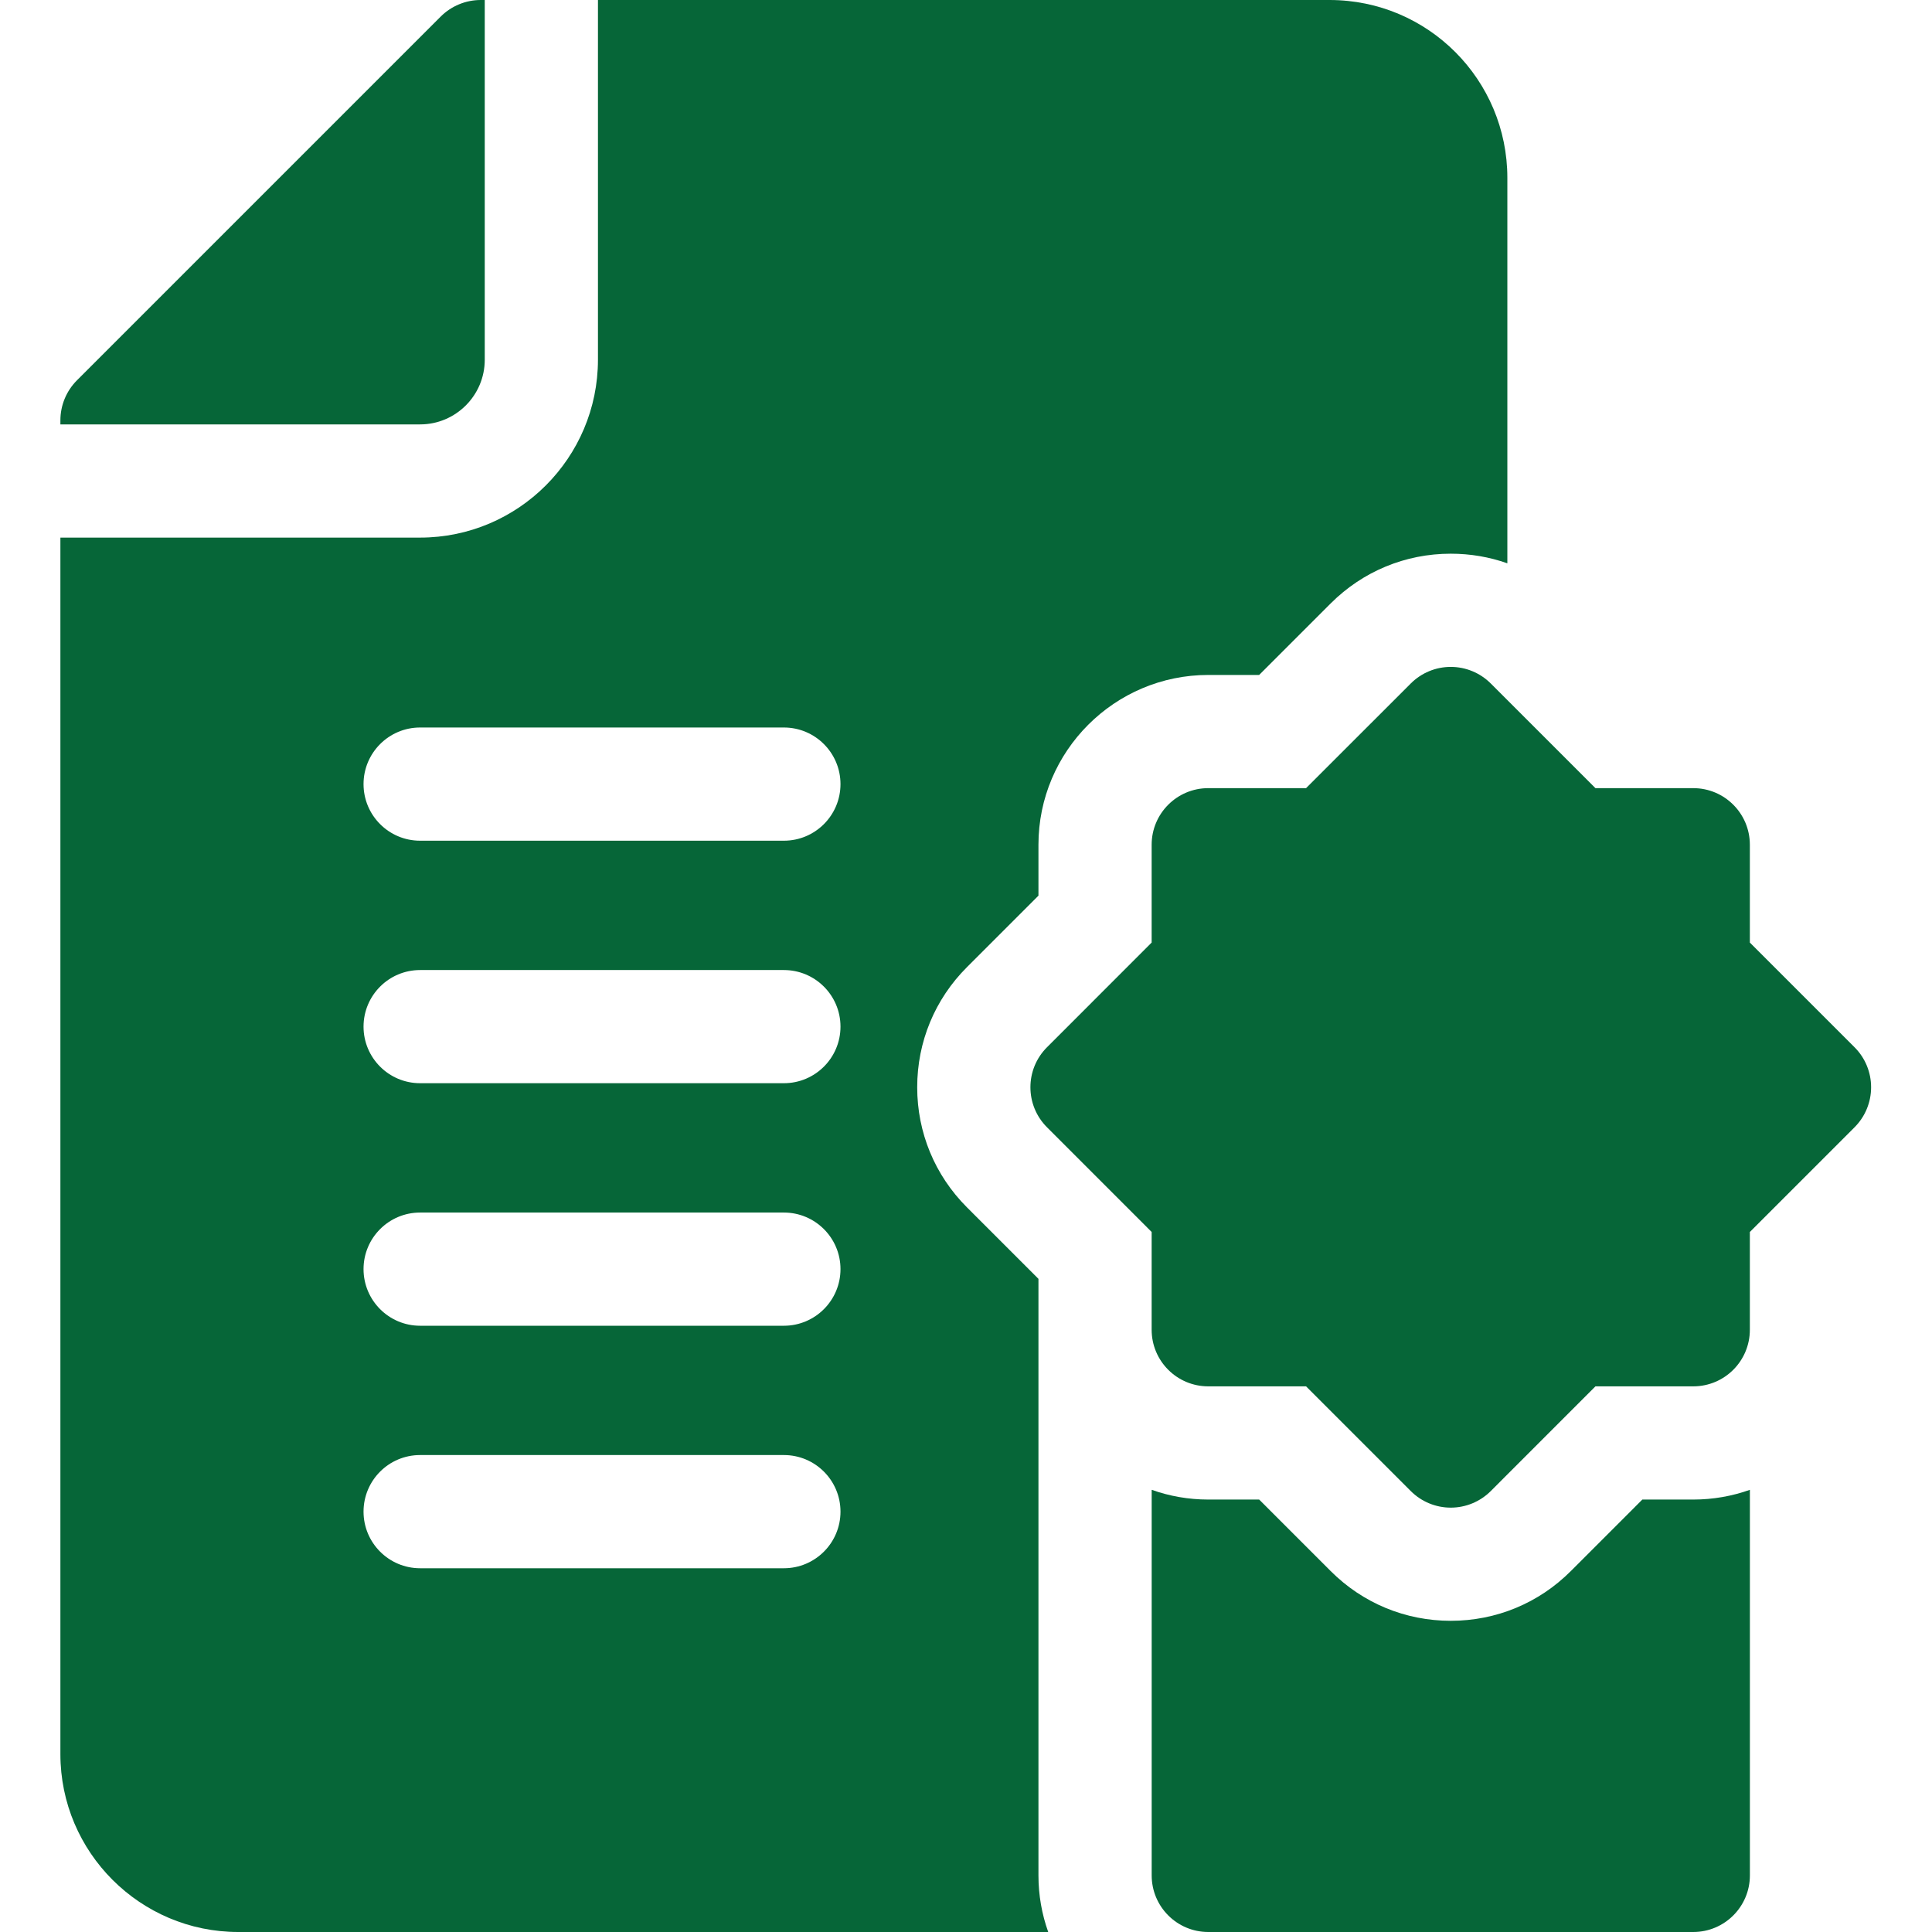 <svg width="54" height="54" viewBox="0 0 54 54" fill="none" xmlns="http://www.w3.org/2000/svg">
<g clip-path="url(#clip0_2012_4177)">
<path d="M13.549 10.055V0H13.437C13.017 0 12.615 0.167 12.318 0.463L2.151 10.63C1.854 10.927 1.688 11.33 1.688 11.749V11.862H11.742C12.739 11.862 13.549 11.051 13.549 10.055Z" fill="#066638"/>
<path d="M29.025 35.744L27.026 33.745C26.129 32.848 25.636 31.656 25.636 30.389C25.636 29.121 26.129 27.929 27.027 27.032L29.025 25.034V23.611C29.025 20.994 31.154 18.865 33.772 18.865H35.194L37.193 16.866C38.09 15.97 39.281 15.476 40.549 15.476C41.096 15.476 41.63 15.567 42.131 15.745V4.971C42.131 2.238 39.922 0 37.16 0H16.713V10.054C16.713 12.796 14.483 15.026 11.742 15.026H1.688V49.029C1.688 51.77 3.918 54 6.659 54H29.298C29.121 53.505 29.025 52.973 29.025 52.418V35.744ZM21.91 43.833H11.742C10.869 43.833 10.161 43.124 10.161 42.251C10.161 41.377 10.869 40.669 11.742 40.669H21.91C22.783 40.669 23.492 41.377 23.492 42.251C23.492 43.124 22.783 43.833 21.91 43.833ZM21.91 37.055H11.742C10.869 37.055 10.161 36.346 10.161 35.472C10.161 34.599 10.869 33.891 11.742 33.891H21.91C22.783 33.891 23.492 34.599 23.492 35.472C23.492 36.346 22.783 37.055 21.91 37.055ZM21.91 30.276H11.742C10.869 30.276 10.161 29.568 10.161 28.695C10.161 27.821 10.869 27.113 11.742 27.113H21.91C22.783 27.113 23.492 27.821 23.492 28.695C23.492 29.568 22.783 30.276 21.91 30.276ZM21.91 23.498H11.742C10.869 23.498 10.161 22.79 10.161 21.916C10.161 21.043 10.869 20.334 11.742 20.334H21.91C22.783 20.334 23.492 21.043 23.492 21.916C23.492 22.79 22.783 23.498 21.91 23.498Z" fill="#066638"/>
<path d="M51.835 29.271L48.909 26.345V23.611C48.909 22.737 48.201 22.029 47.327 22.029H44.593L41.668 19.104C41.371 18.807 40.969 18.64 40.549 18.64C40.13 18.64 39.727 18.807 39.431 19.104L36.505 22.029H33.771C32.898 22.029 32.189 22.737 32.189 23.611V26.345L29.264 29.271C28.646 29.889 28.646 30.89 29.264 31.508L32.189 34.434V37.167C32.189 38.041 32.898 38.749 33.771 38.749H36.505L39.431 41.675C39.727 41.972 40.13 42.139 40.549 42.139C40.969 42.139 41.371 41.972 41.668 41.675L44.593 38.749H47.327C48.201 38.749 48.909 38.041 48.909 37.167V34.434L51.835 31.508C52.132 31.211 52.298 30.809 52.298 30.389C52.298 29.97 52.132 29.567 51.835 29.271Z" fill="#066638"/>
<path d="M45.904 41.913L43.905 43.912C43.01 44.809 41.817 45.302 40.549 45.302C39.281 45.302 38.09 44.809 37.193 43.912L35.194 41.913H33.772C33.217 41.913 32.684 41.817 32.19 41.641V52.418C32.19 53.291 32.897 54 33.772 54H47.328C48.201 54 48.91 53.291 48.91 52.418V41.641C48.415 41.817 47.882 41.913 47.328 41.913H45.904Z" fill="#066638"/>
</g>
<defs>
<clipPath id="clip0_2012_4177">
<rect width="54" height="54" fill="white"/>
</clipPath>
</defs>
</svg>
